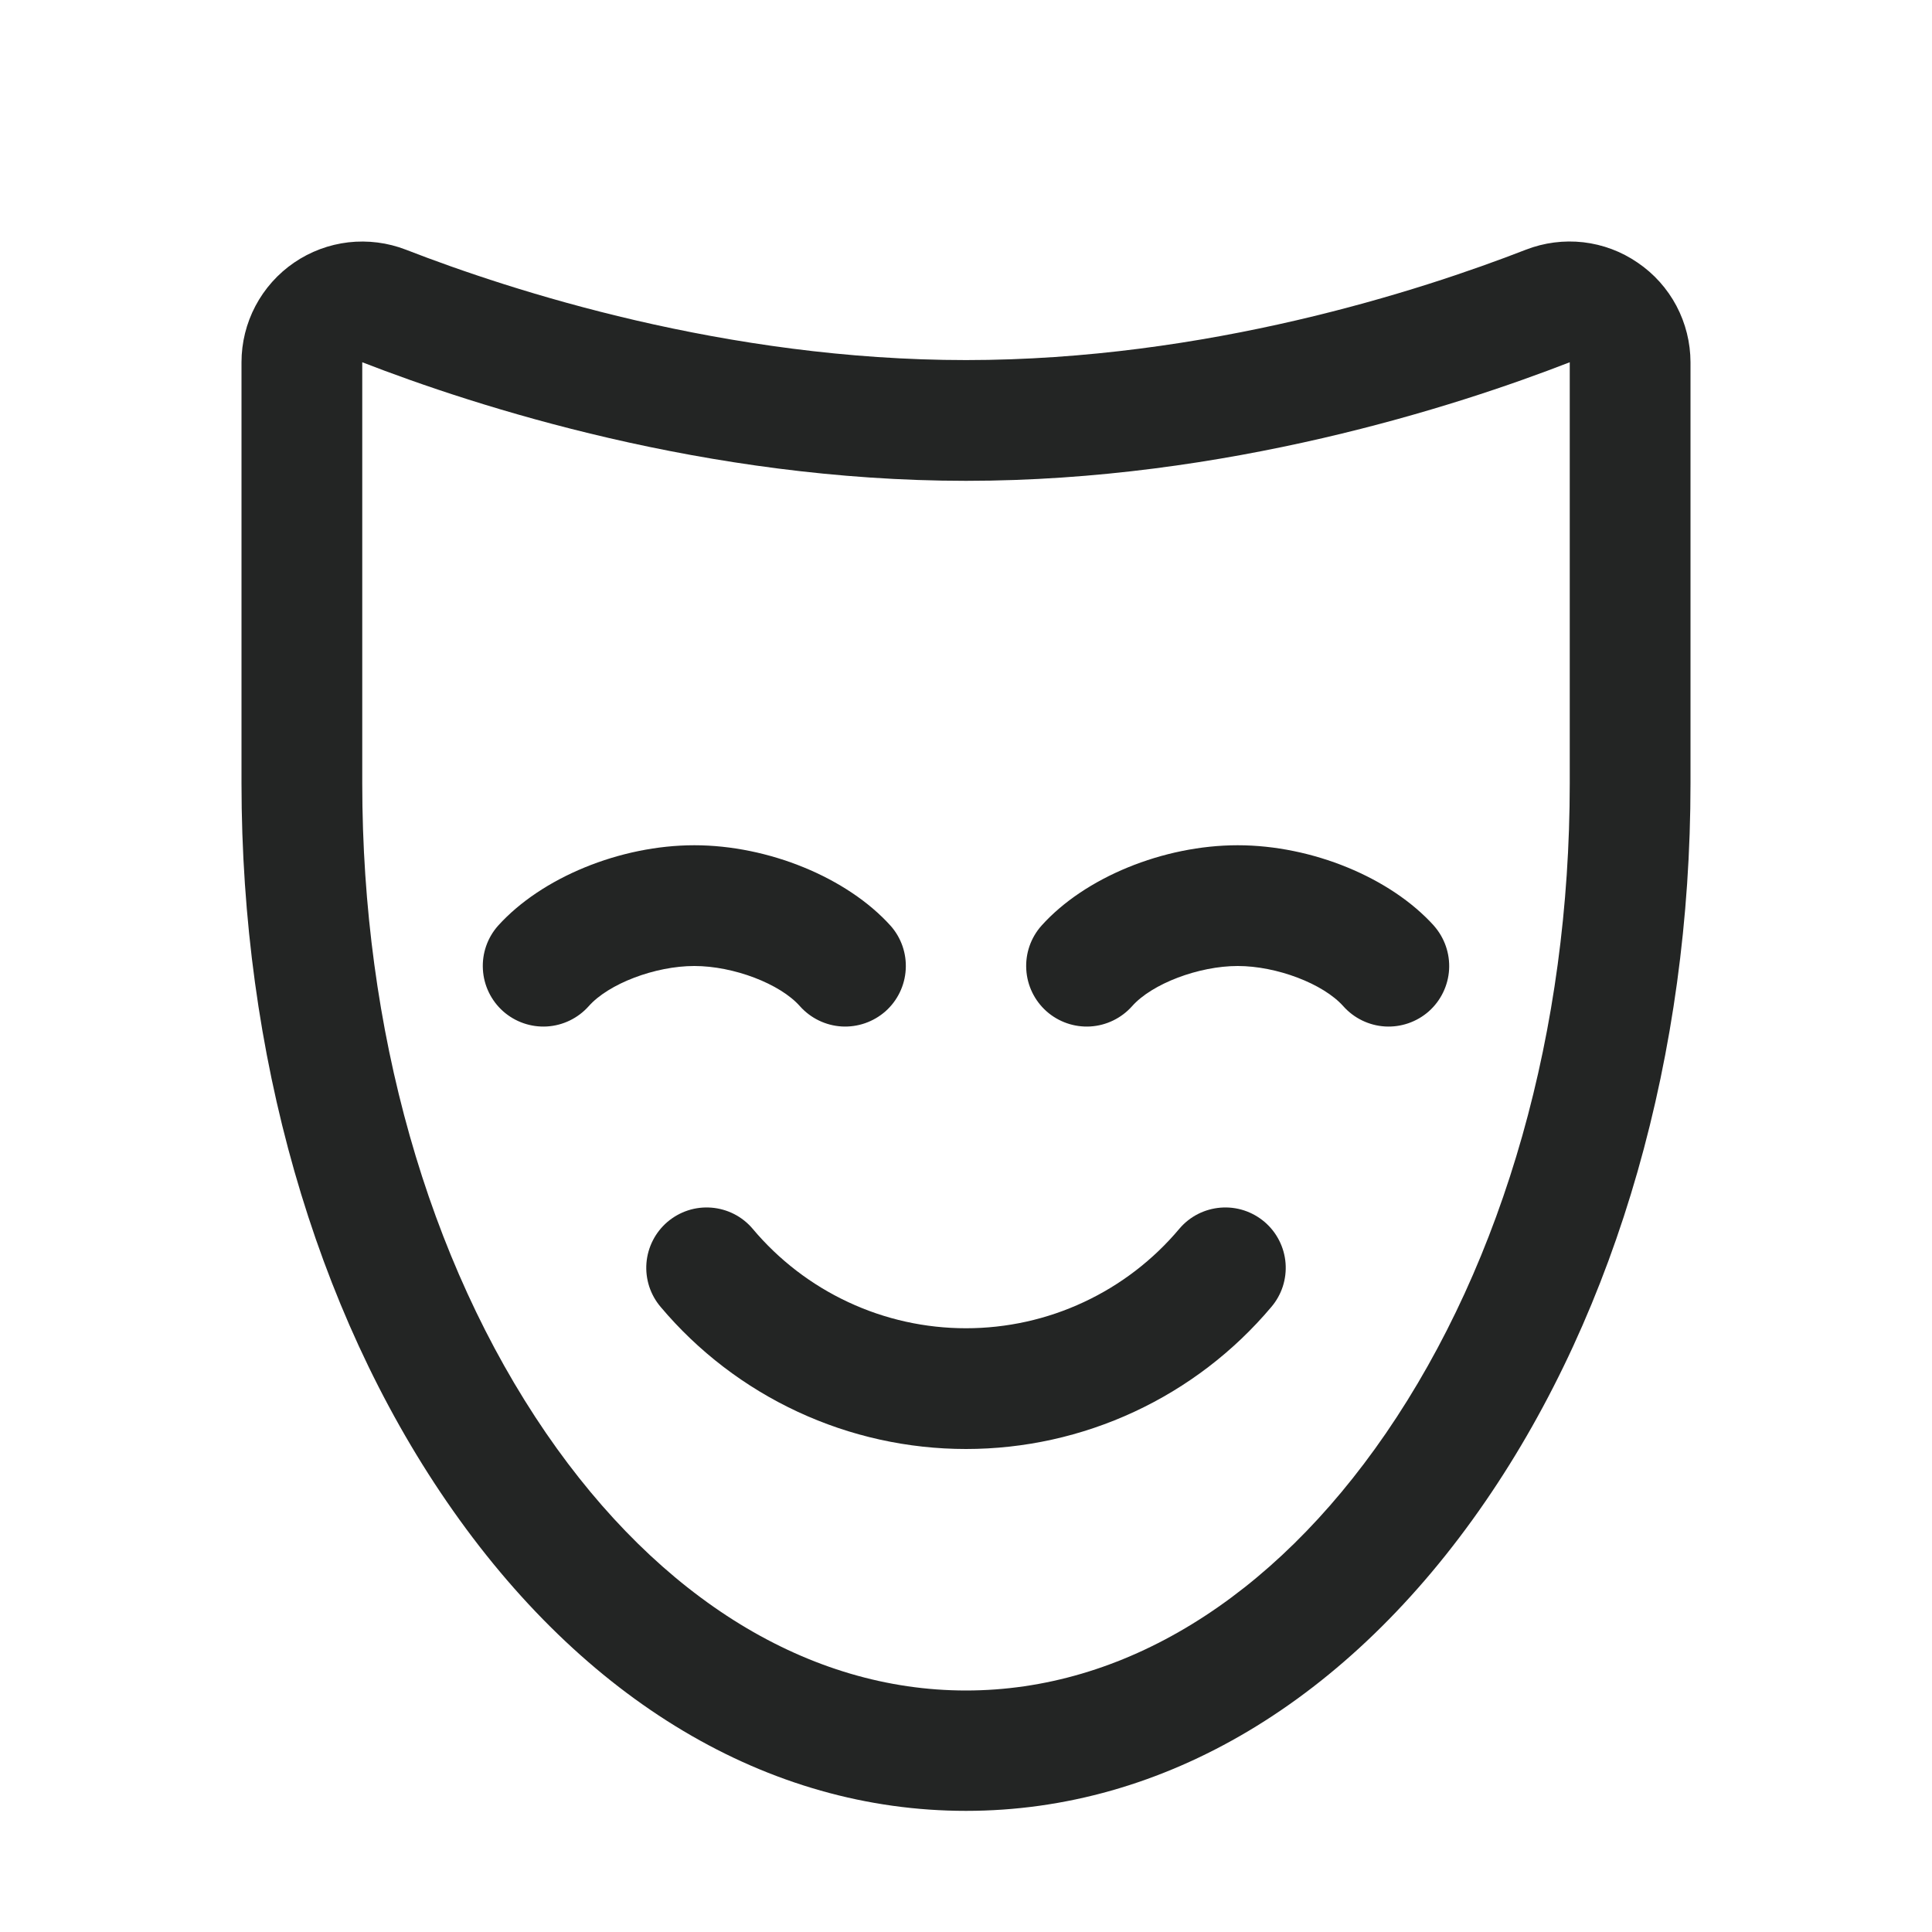 <svg width="40" height="40" viewBox="0 0 40 40" fill="none" xmlns="http://www.w3.org/2000/svg">
<g id="MaskHappy">
<path id="Vector" d="M33.906 5.438C33.571 5.207 33.185 5.063 32.782 5.016C32.378 4.97 31.969 5.023 31.591 5.17C29.398 6.023 24.972 7.455 20 7.455C15.028 7.455 10.6 6.023 8.405 5.17C8.026 5.023 7.617 4.971 7.213 5.017C6.81 5.064 6.424 5.208 6.088 5.438C5.753 5.667 5.479 5.975 5.289 6.334C5.099 6.694 5 7.094 5 7.5V16.214C5 21.814 6.508 27.097 9.247 31.086C12.084 35.22 15.903 37.492 20 37.492C24.097 37.492 27.916 35.216 30.753 31.086C33.492 27.1 35 21.817 35 16.217V7.5C34.999 7.093 34.899 6.693 34.709 6.333C34.518 5.974 34.243 5.666 33.906 5.438ZM32.5 16.219C32.5 21.319 31.147 26.098 28.692 29.677C26.334 33.109 23.248 35 20 35C16.752 35 13.666 33.109 11.308 29.675C8.853 26.094 7.5 21.317 7.5 16.217V7.5C9.861 8.417 14.622 9.955 20 9.955C25.378 9.955 30.141 8.417 32.5 7.5V16.22V16.219ZM29.688 19.167C29.908 19.416 30.021 19.742 30.002 20.074C29.982 20.406 29.831 20.717 29.583 20.938C29.334 21.158 29.008 21.271 28.676 21.252C28.344 21.232 28.033 21.081 27.812 20.833C27.394 20.364 26.43 20 25.625 20C24.82 20 23.85 20.366 23.438 20.833C23.216 21.081 22.906 21.232 22.573 21.252C22.241 21.271 21.915 21.158 21.666 20.937C21.418 20.716 21.267 20.405 21.248 20.073C21.228 19.741 21.341 19.414 21.562 19.166C22.455 18.169 24.084 17.5 25.625 17.5C27.166 17.5 28.789 18.169 29.688 19.166V19.167ZM14.375 20C13.564 20 12.6 20.366 12.188 20.833C11.966 21.081 11.656 21.232 11.323 21.252C10.991 21.271 10.665 21.158 10.416 20.937C10.168 20.716 10.017 20.405 9.998 20.073C9.978 19.741 10.091 19.414 10.312 19.166C11.211 18.169 12.841 17.5 14.375 17.5C15.909 17.5 17.539 18.169 18.438 19.166C18.659 19.414 18.772 19.741 18.752 20.073C18.733 20.405 18.582 20.716 18.334 20.937C18.21 21.046 18.067 21.13 17.911 21.184C17.756 21.238 17.591 21.261 17.427 21.252C17.094 21.232 16.784 21.081 16.562 20.833C16.15 20.366 15.186 20 14.375 20ZM26.32 27.061C25.544 27.982 24.577 28.721 23.485 29.229C22.393 29.737 21.204 30 20 30C18.796 30 17.607 29.737 16.515 29.229C15.423 28.721 14.456 27.982 13.68 27.061C13.573 26.936 13.492 26.791 13.441 26.635C13.391 26.479 13.371 26.314 13.384 26.151C13.397 25.987 13.442 25.828 13.517 25.681C13.591 25.535 13.694 25.405 13.819 25.298C13.944 25.192 14.088 25.111 14.244 25.06C14.4 25.009 14.565 24.99 14.729 25.003C14.893 25.016 15.052 25.061 15.198 25.135C15.345 25.21 15.475 25.313 15.581 25.438C16.122 26.083 16.798 26.603 17.562 26.959C18.325 27.316 19.157 27.5 20 27.5C20.843 27.5 21.675 27.316 22.438 26.959C23.202 26.603 23.878 26.083 24.419 25.438C24.525 25.313 24.655 25.21 24.802 25.135C24.948 25.061 25.108 25.016 25.271 25.003C25.435 24.99 25.599 25.009 25.756 25.06C25.912 25.111 26.056 25.192 26.181 25.298C26.306 25.405 26.409 25.535 26.483 25.681C26.558 25.828 26.603 25.987 26.616 26.151C26.629 26.314 26.609 26.479 26.559 26.635C26.508 26.791 26.427 26.936 26.32 27.061Z" fill="#232524"/>
</g>
</svg>
